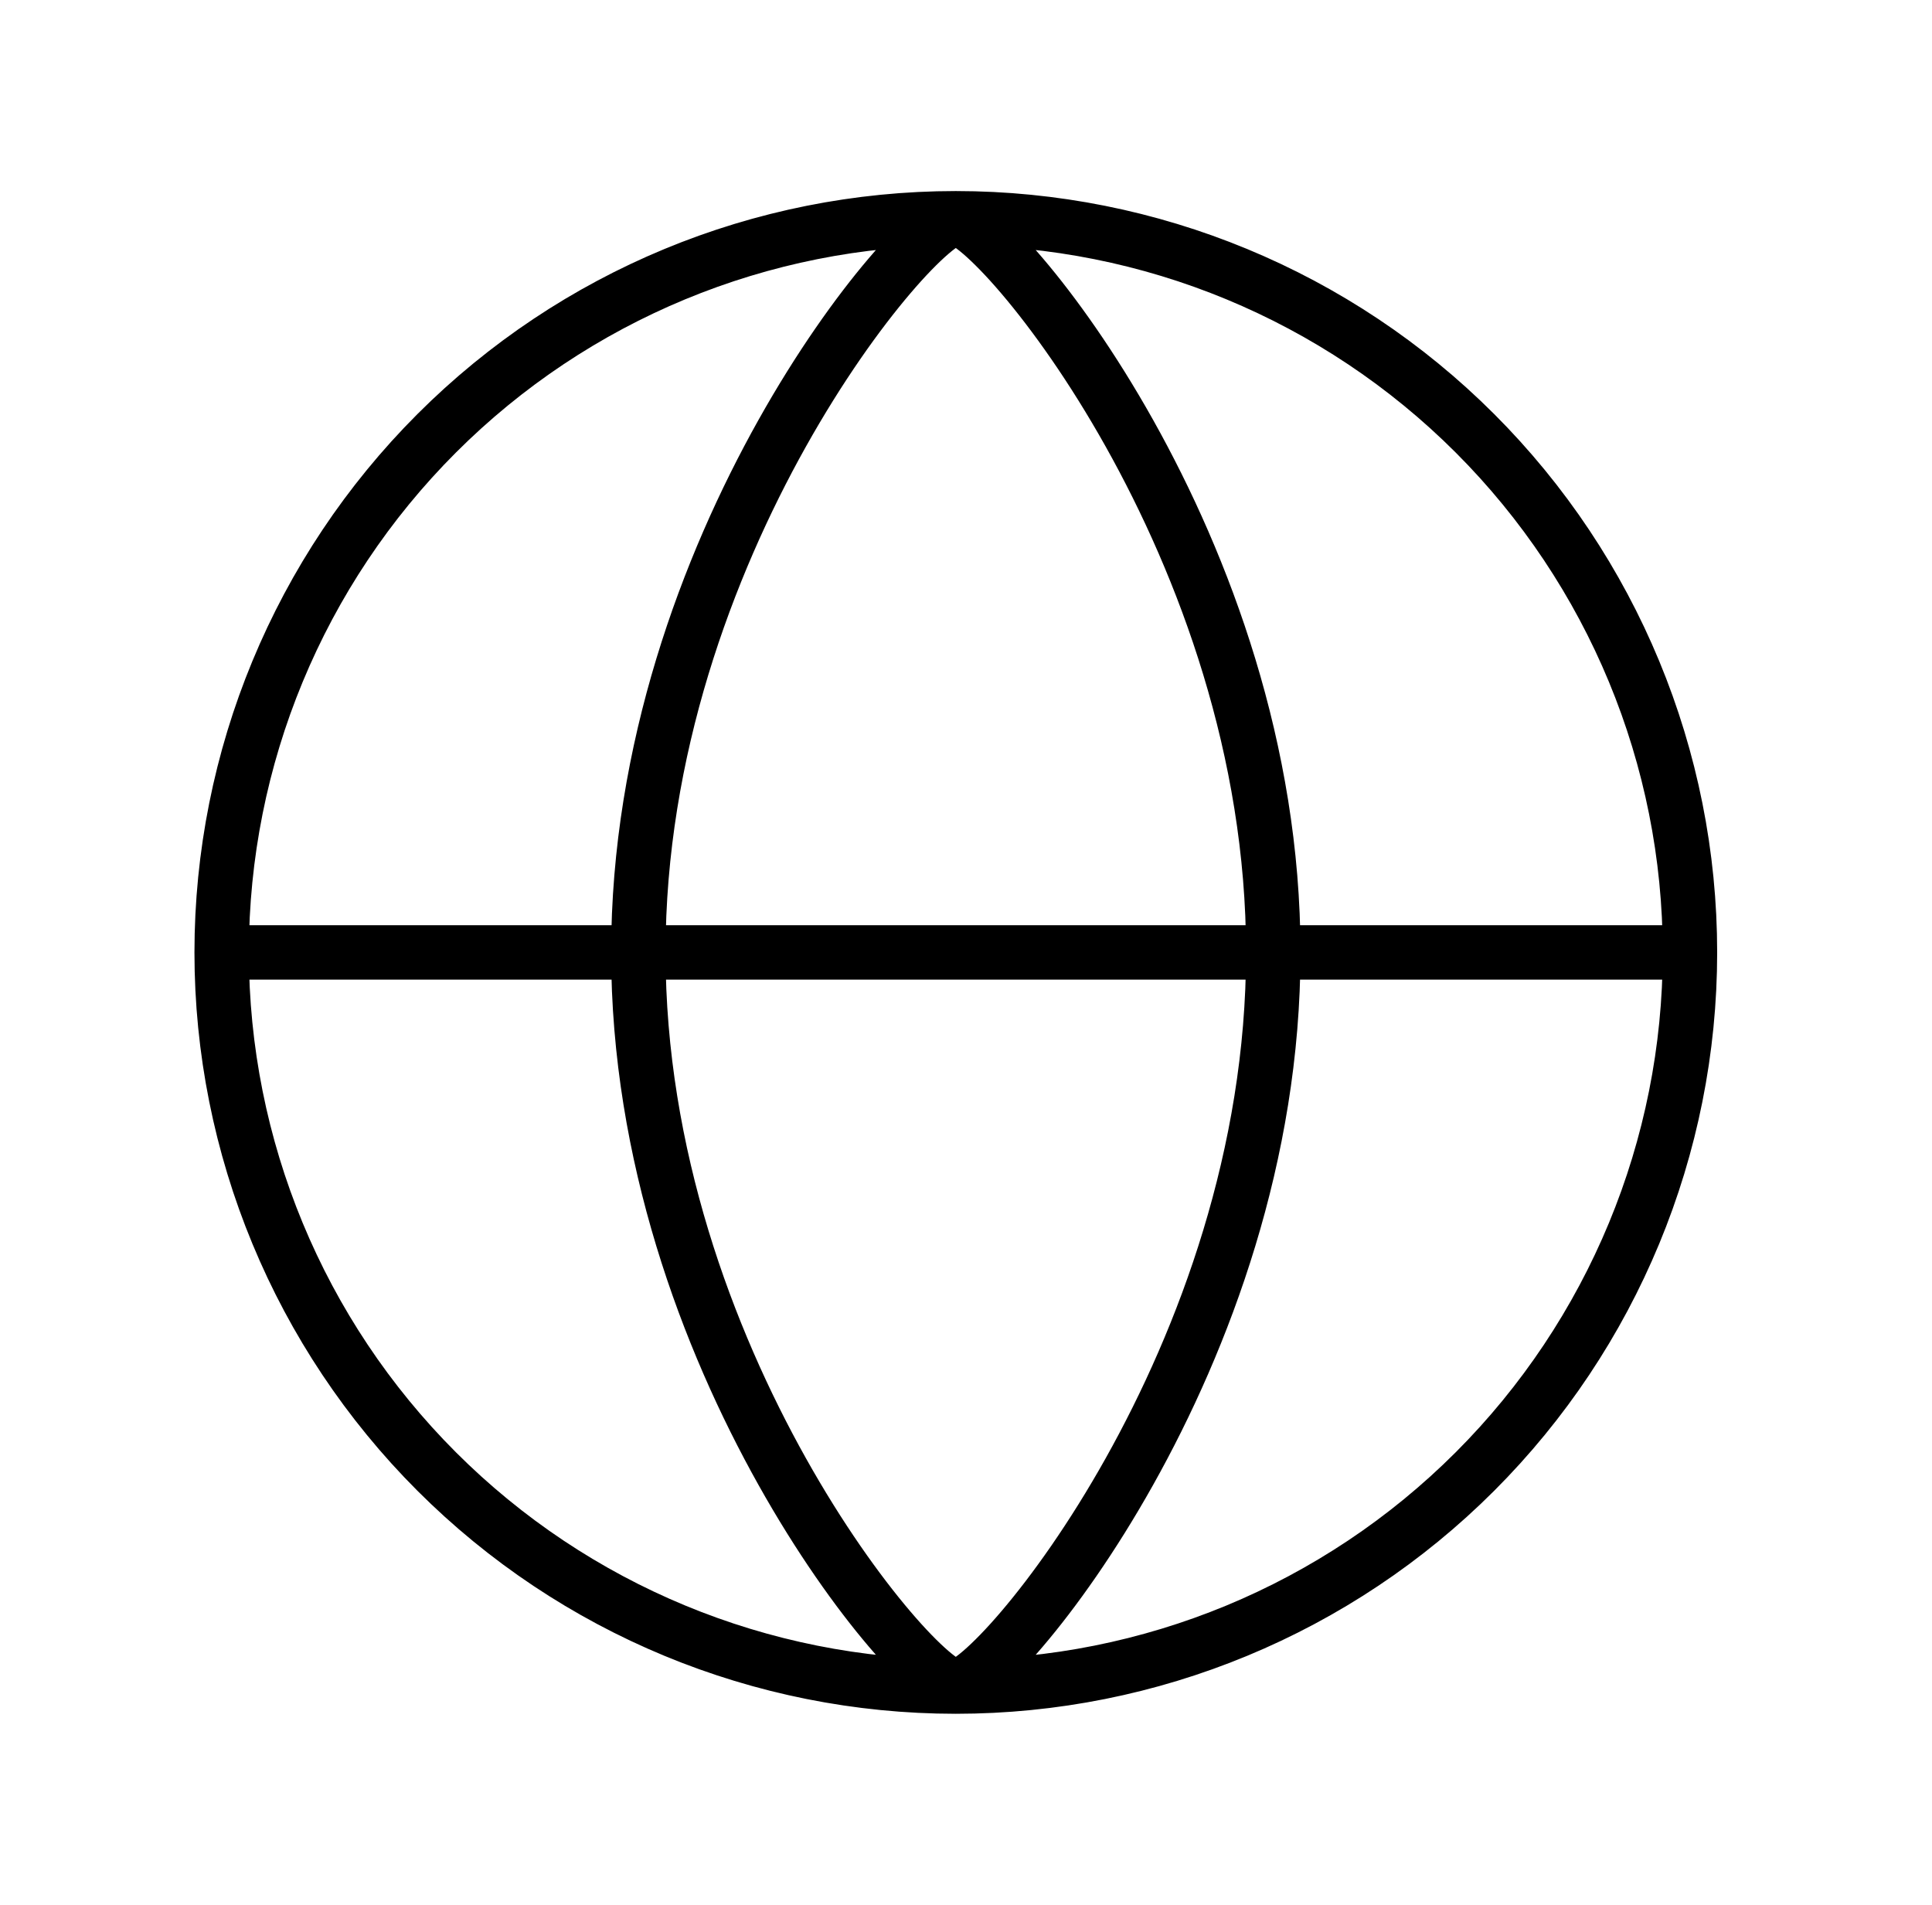 <svg width="71" height="70" viewBox="0 0 71 70" fill="none" xmlns="http://www.w3.org/2000/svg">
<path d="M62.105 35C62.105 27.845 59.262 20.982 54.203 15.923C49.143 10.863 42.281 8.021 35.125 8.021M62.105 35H8.146M62.105 35C62.105 42.155 59.262 49.018 54.203 54.077C49.143 59.137 42.281 61.979 35.125 61.979M35.125 8.021C27.97 8.021 21.108 10.863 16.048 15.923C10.989 20.982 8.146 27.845 8.146 35M35.125 8.021C33.667 8.021 23.459 20.099 23.459 35C23.459 49.901 33.667 61.979 35.125 61.979M35.125 8.021C36.584 8.021 46.792 20.099 46.792 35C46.792 49.901 36.584 61.979 35.125 61.979M8.146 35C8.146 42.155 10.989 49.018 16.048 54.077C21.108 59.137 27.97 61.979 35.125 61.979" stroke="black" stroke-width="2" stroke-linecap="round" stroke-linejoin="round"/>
</svg>
